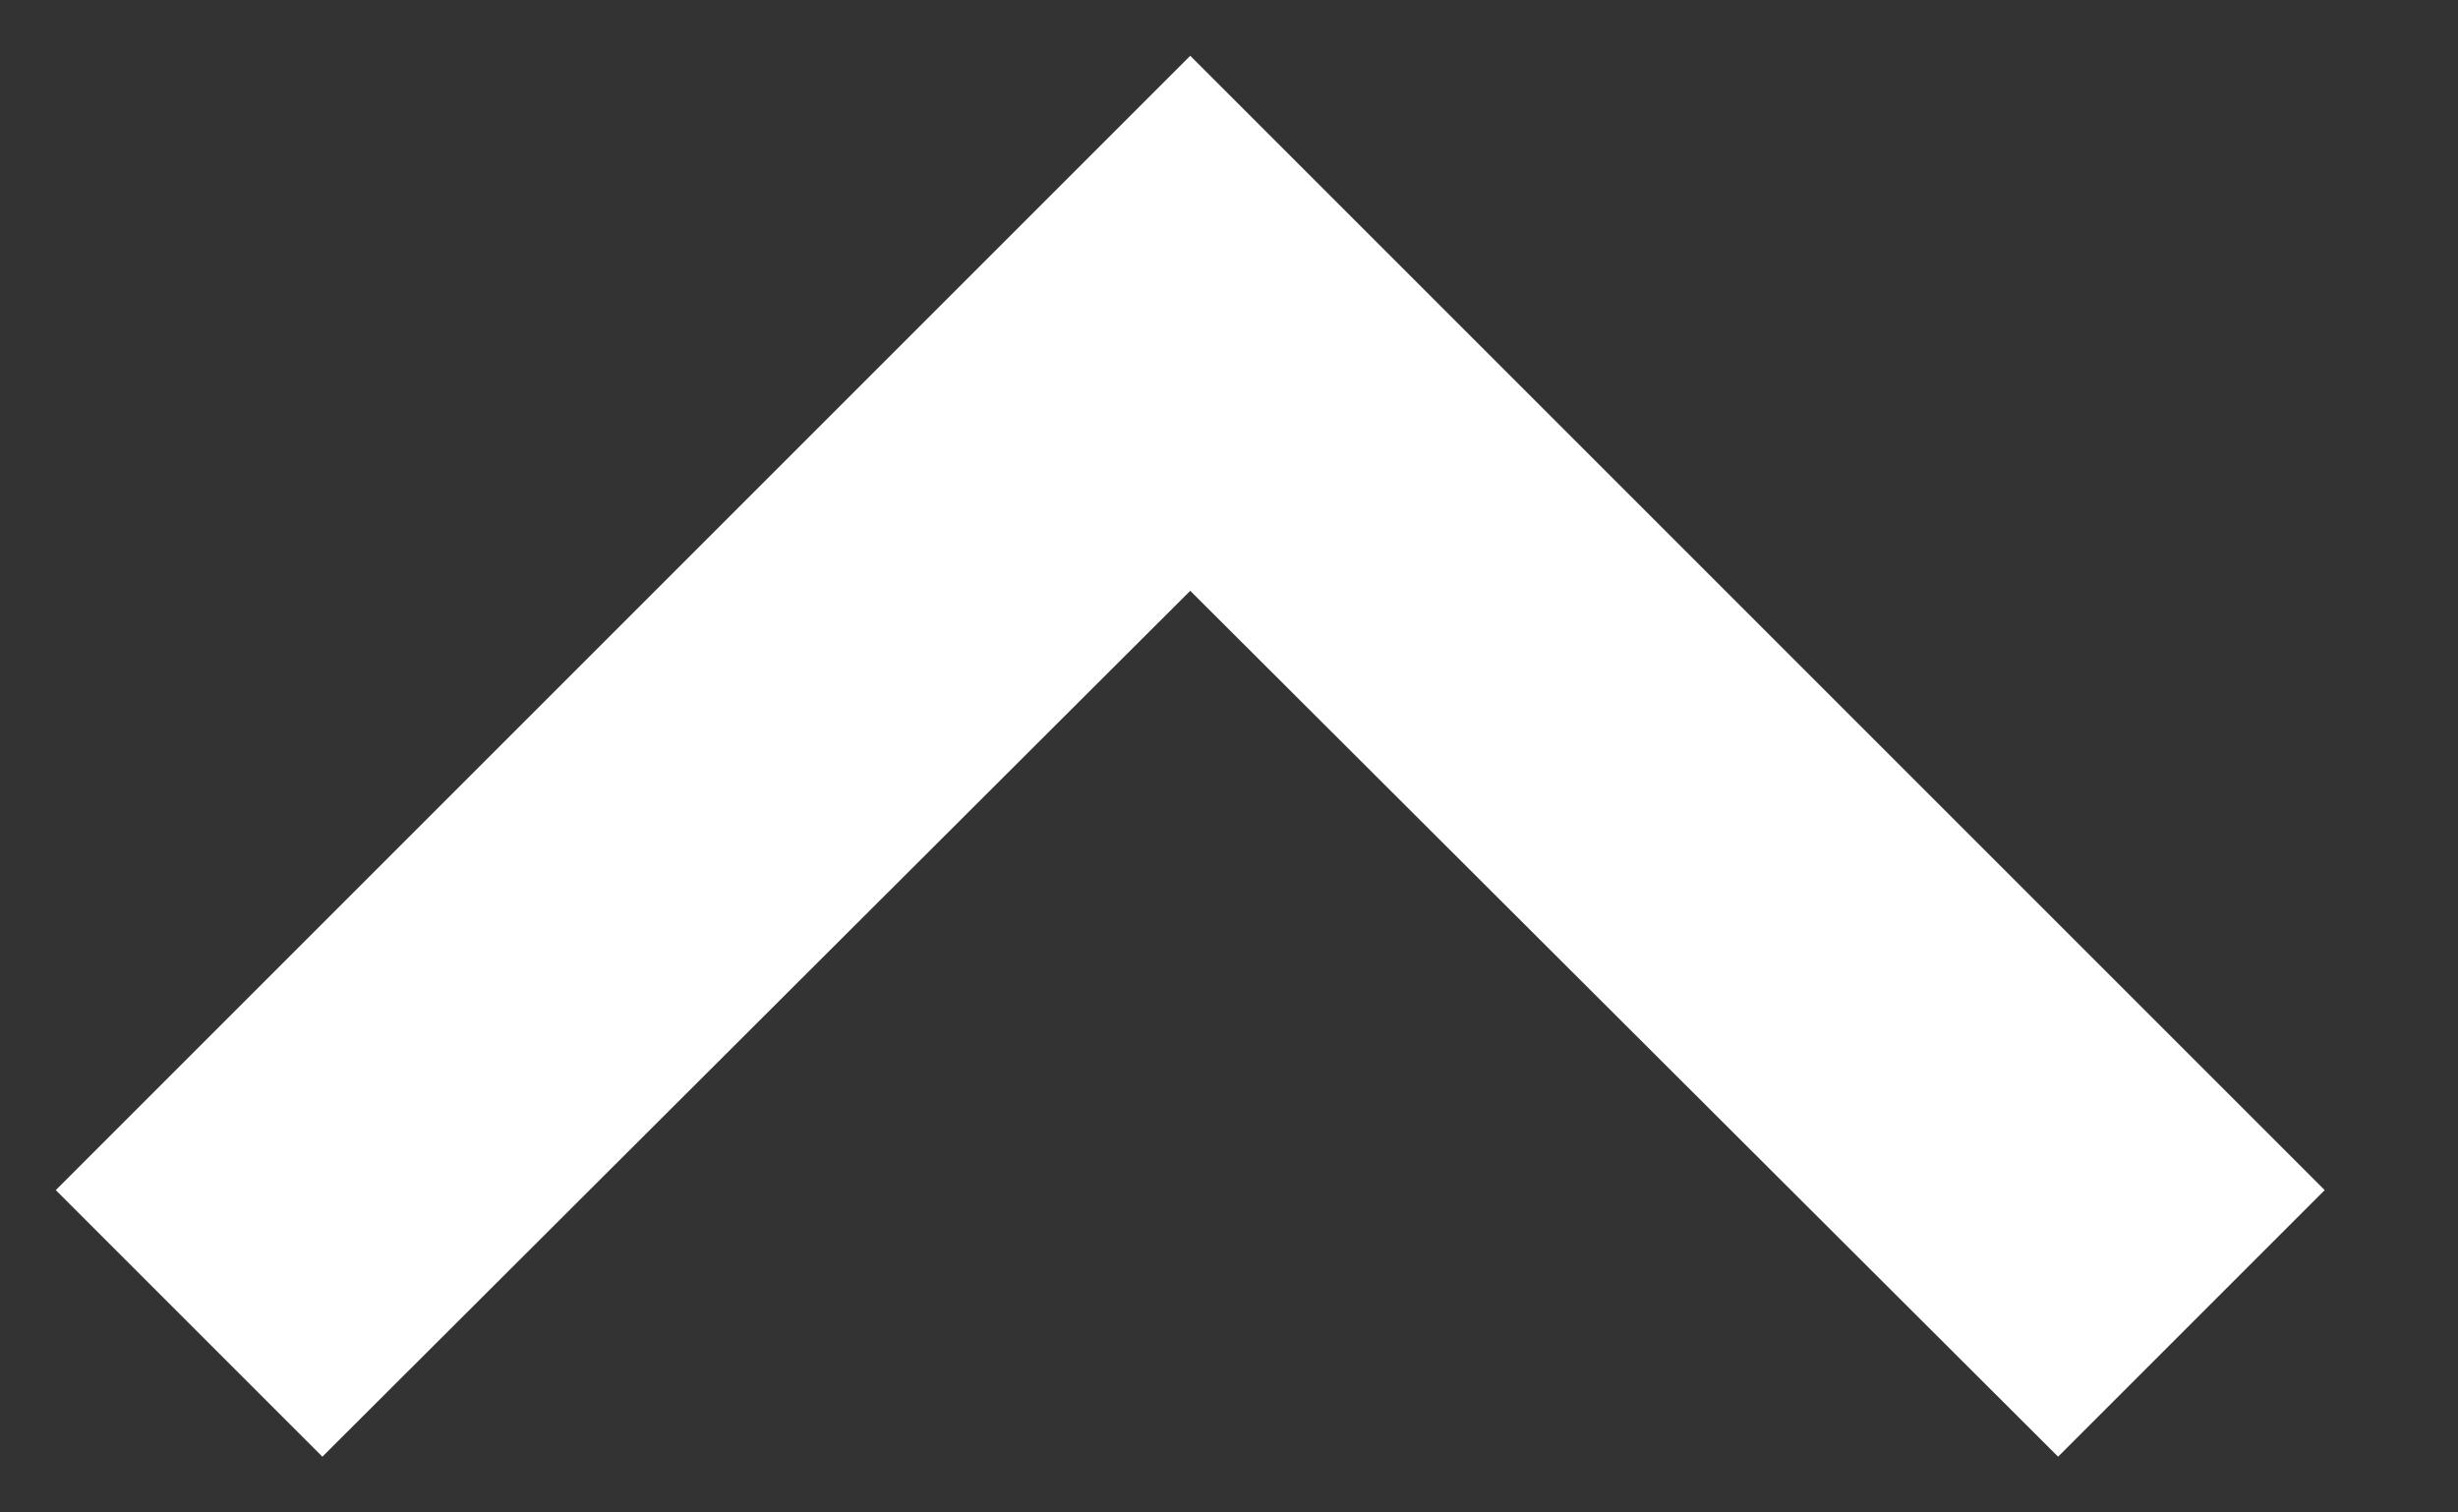 <?xml version="1.0" encoding="UTF-8"?>
<svg width="13px" height="8px" viewBox="0 0 13 8" version="1.1" xmlns="http://www.w3.org/2000/svg" xmlns:xlink="http://www.w3.org/1999/xlink">
    <rect x="0" y="0" width="13" height="8" fill="#333333" stroke="none"/>
    <title>icon/arrow-up-sub/white</title>
    <g id="Symbol" stroke="none" stroke-width="1" fill="none" fill-rule="evenodd">
        <g id="UI-Set" transform="translate(-1317, -558)">
            <g id="Group" transform="translate(1311, 550)">
                <g id="baseline-keyboard_arrow_left-24px" transform="translate(12, 12) scale(-1, 1) translate(-12, -12) ">
                    <polygon id="Path" fill="#FFFFFF" fill-rule="nonzero" transform="translate(11.705, 12) scale(1, -1) rotate(-90) translate(-11.705, -12) " points="15.41 16.59 10.83 12 15.41 7.41 14 6 8 12 14 18"></polygon>
                    <polygon id="Path" points="0 0 24 0 24 24 0 24"></polygon>
                </g>
            </g>
        </g>
    </g>
</svg>